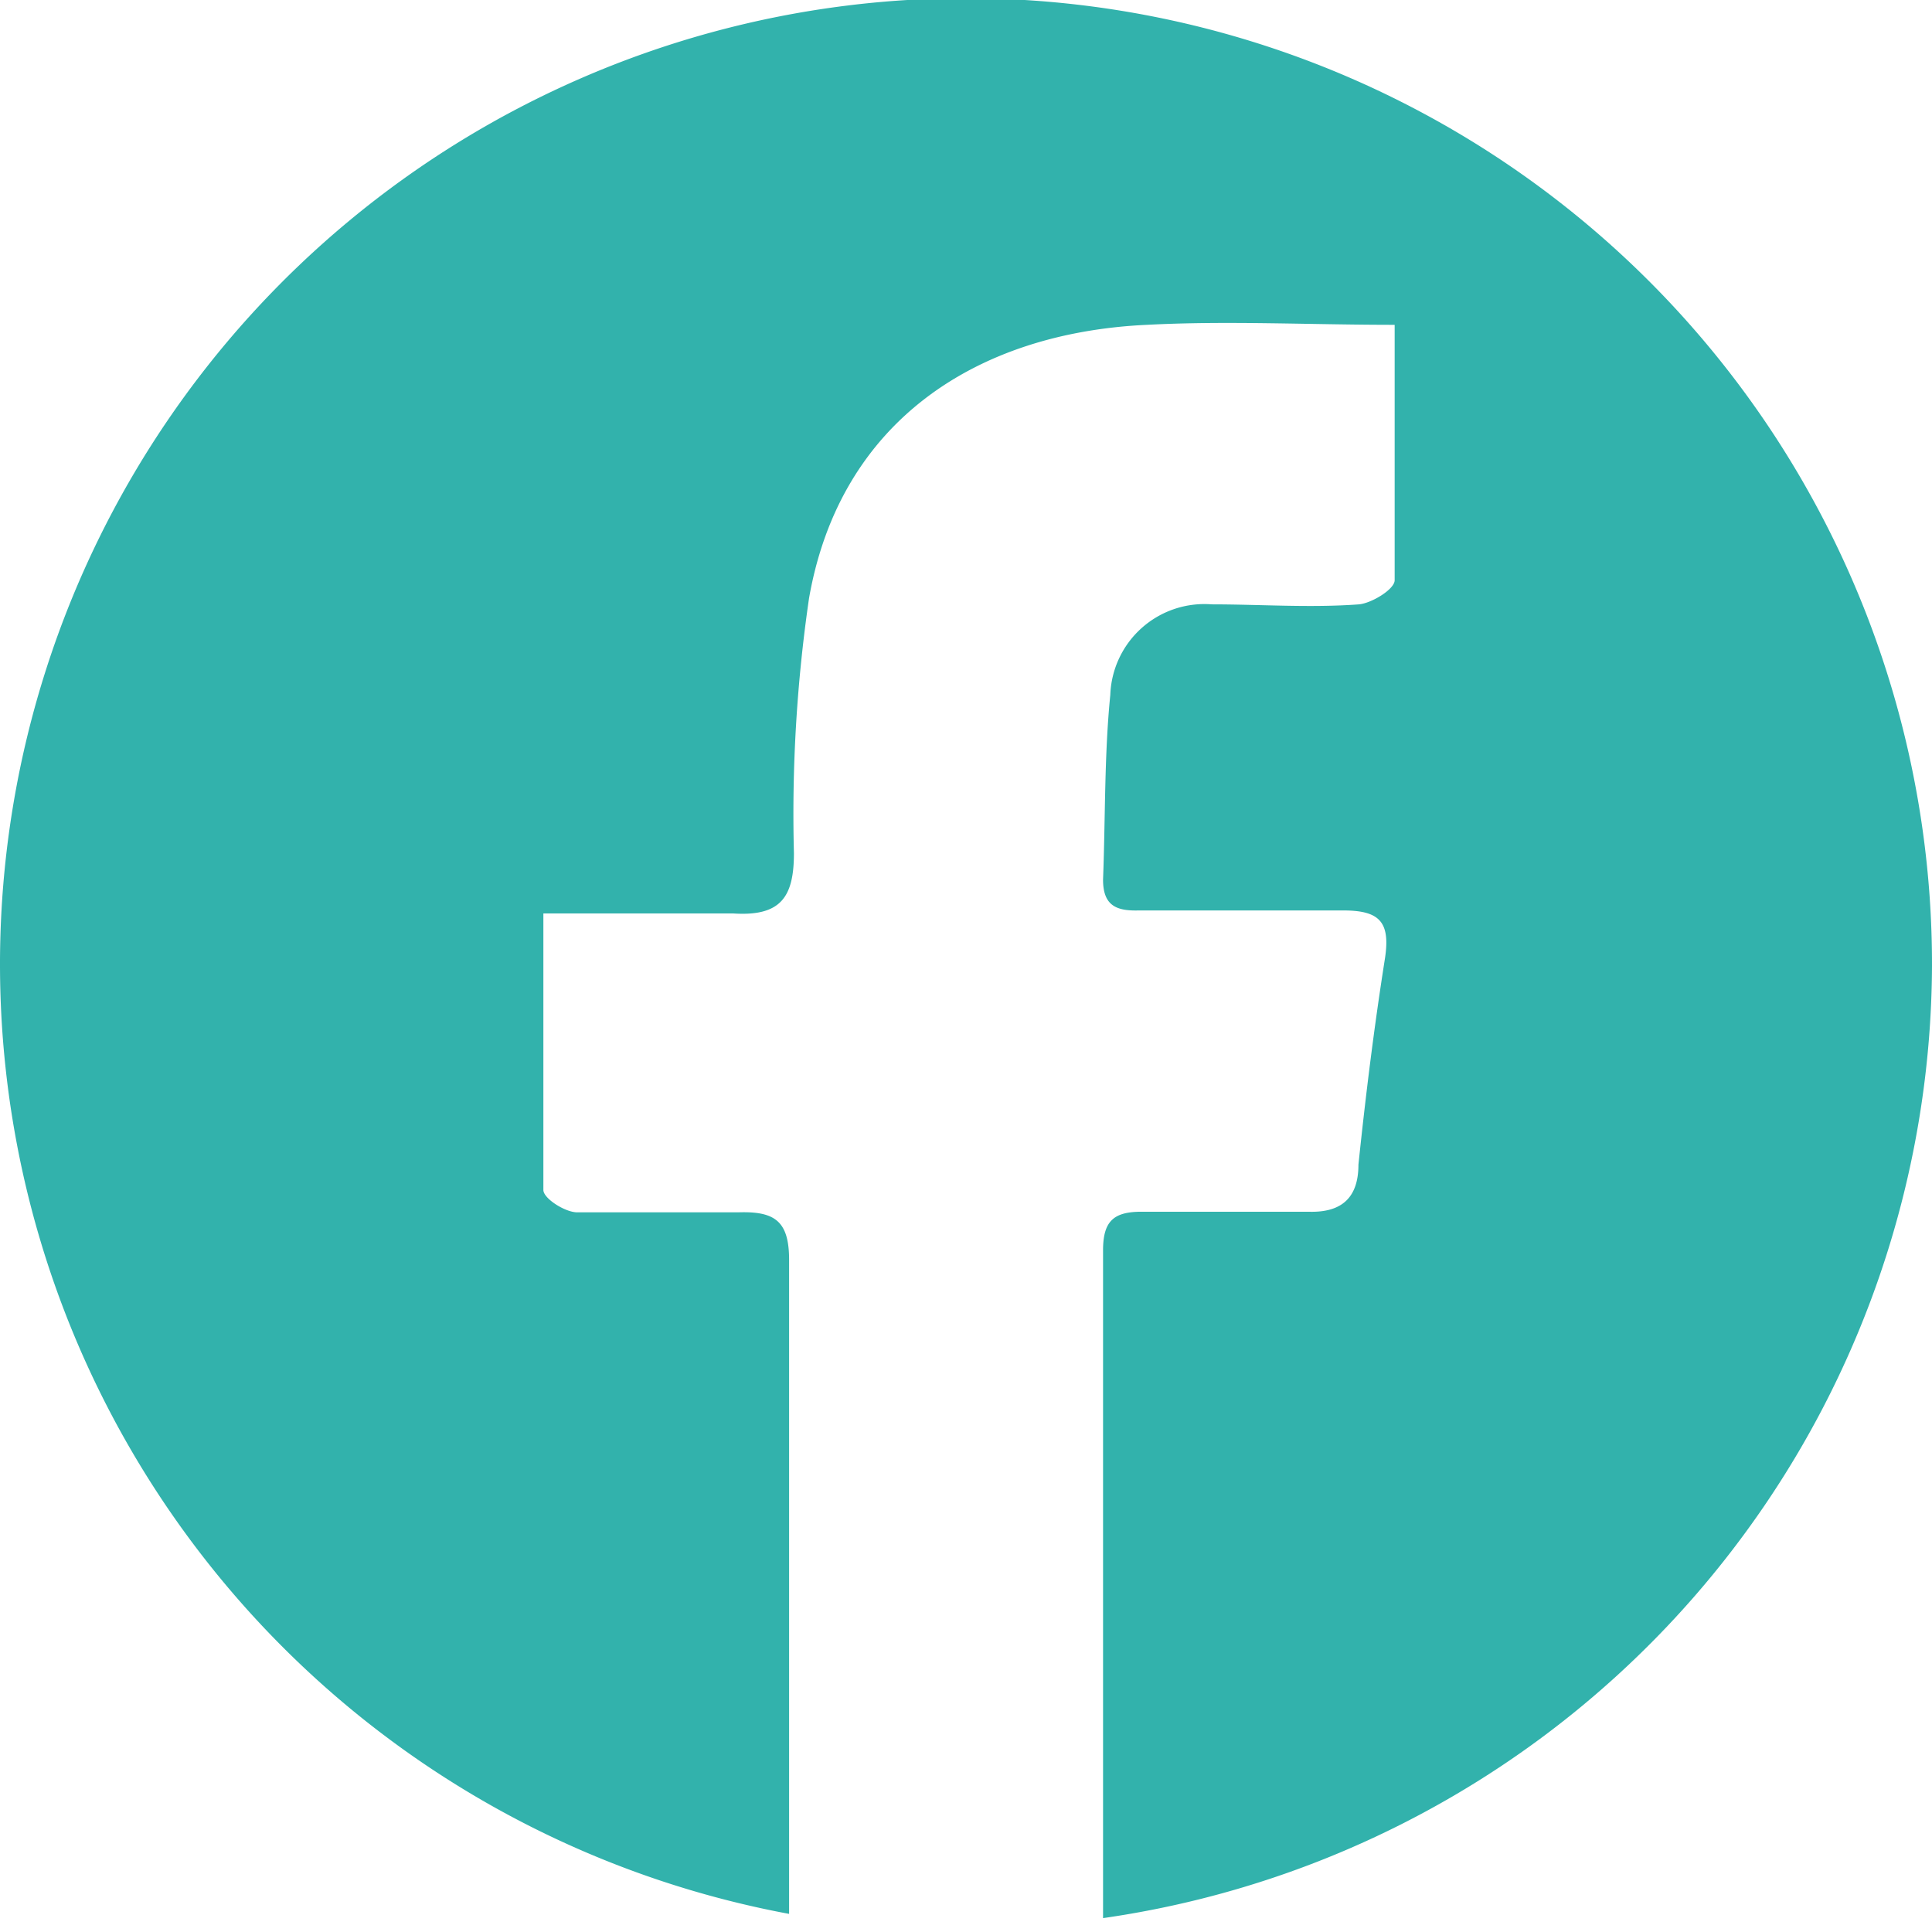 <svg xmlns="http://www.w3.org/2000/svg" viewBox="0 0 32 32"><defs><style>.cls-1{fill:#32b2ac;}</style></defs><g id="レイヤー_2" data-name="レイヤー 2"><g id="design"><polygon class="cls-1" points="16 32 16 32 16 32 16 32"/><path class="cls-1" d="M32,16A16,16,0,1,0,13.07,31.7c0-3.37,0-7.49,0-10.83,0-.64-.23-.81-.84-.79-.89,0-1.78,0-2.67,0-.2,0-.56-.23-.56-.37,0-1.53,0-3.06,0-4.58,1.13,0,2.15,0,3.15,0,.79.05,1-.28,1-1a24.73,24.73,0,0,1,.25-4.22c.51-2.92,2.76-4.4,5.6-4.53,1.33-.07,2.66,0,4.1,0,0,1.53,0,2.88,0,4.23,0,.15-.38.38-.59.4-.81.06-1.63,0-2.44,0a1.56,1.56,0,0,0-1.68,1.5c-.1,1-.08,2-.12,3.06,0,.43.22.52.59.51,1.13,0,2.26,0,3.39,0,.6,0,.78.19.69.79-.18,1.14-.32,2.27-.44,3.42,0,.53-.26.8-.83.78-.92,0-1.84,0-2.76,0-.46,0-.64.15-.64.64,0,3.39,0,7.64,0,11.06A16,16,0,0,0,32,16Z"/></g></g></svg>